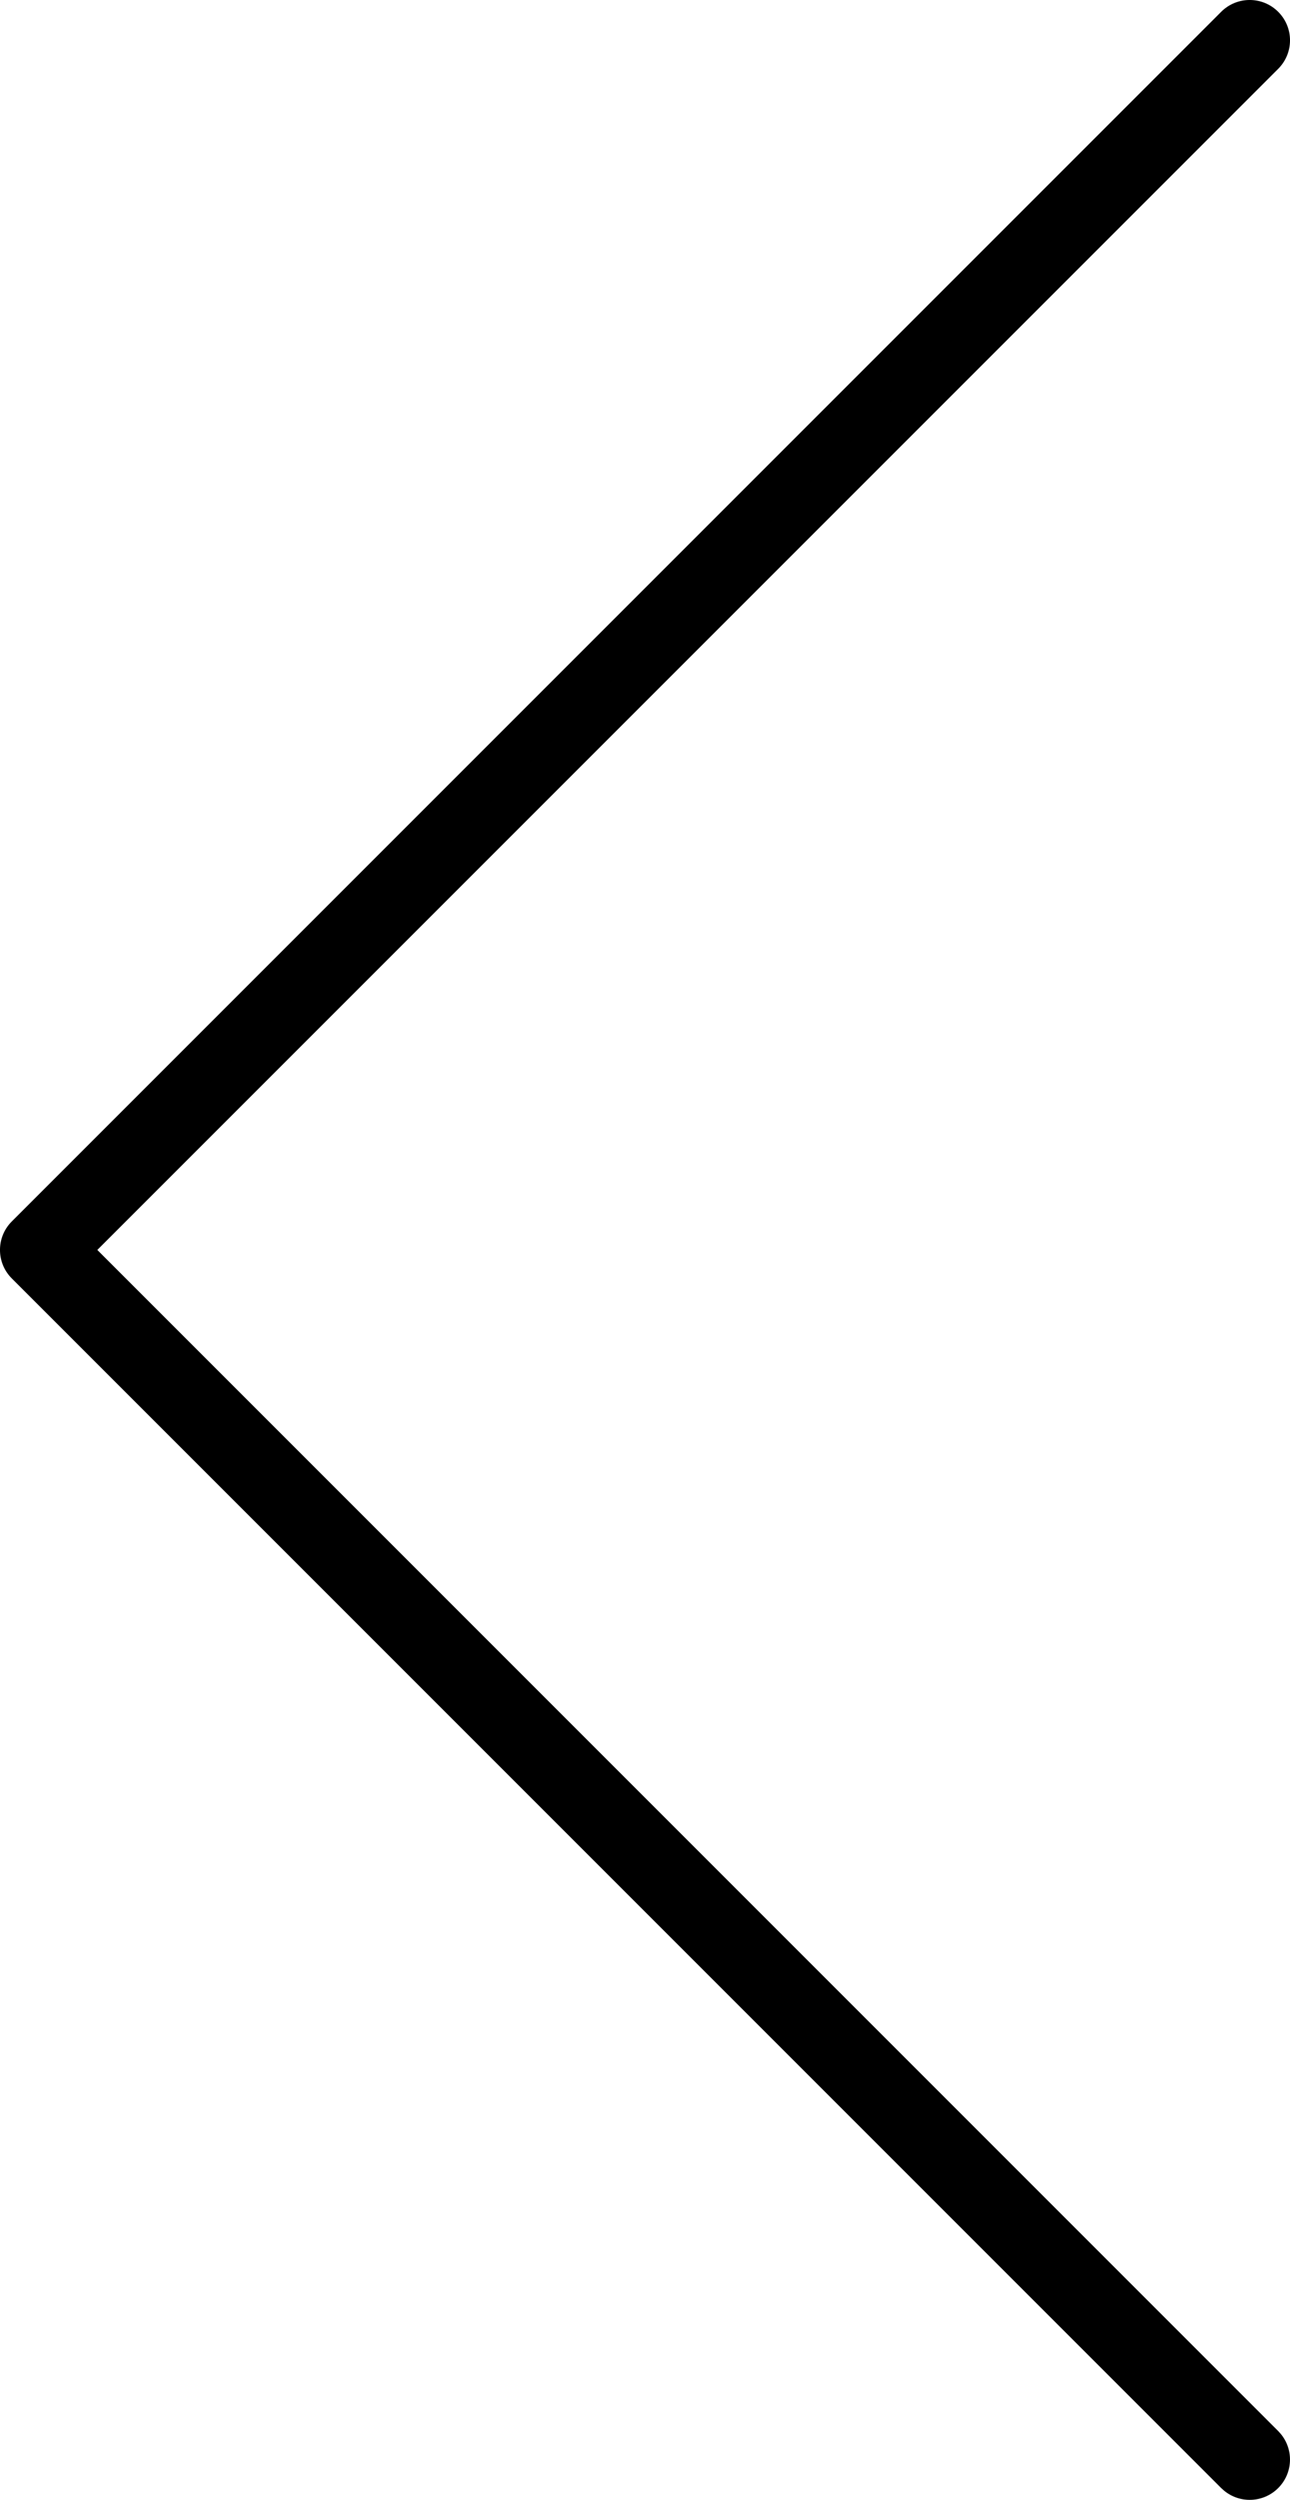 <?xml version="1.0" encoding="UTF-8"?> <svg xmlns="http://www.w3.org/2000/svg" width="32" height="62" viewBox="0 0 32 62" fill="none"><path d="M30.293 0.293C30.683 -0.098 31.317 -0.098 31.707 0.293C32.098 0.683 32.098 1.316 31.707 1.707L2.414 31L31.707 60.293L31.775 60.369C32.096 60.762 32.073 61.341 31.707 61.707C31.341 62.073 30.762 62.096 30.369 61.775L30.293 61.707L0.293 31.707C-0.098 31.317 -0.098 30.683 0.293 30.293L30.293 0.293Z" fill="black"></path></svg> 